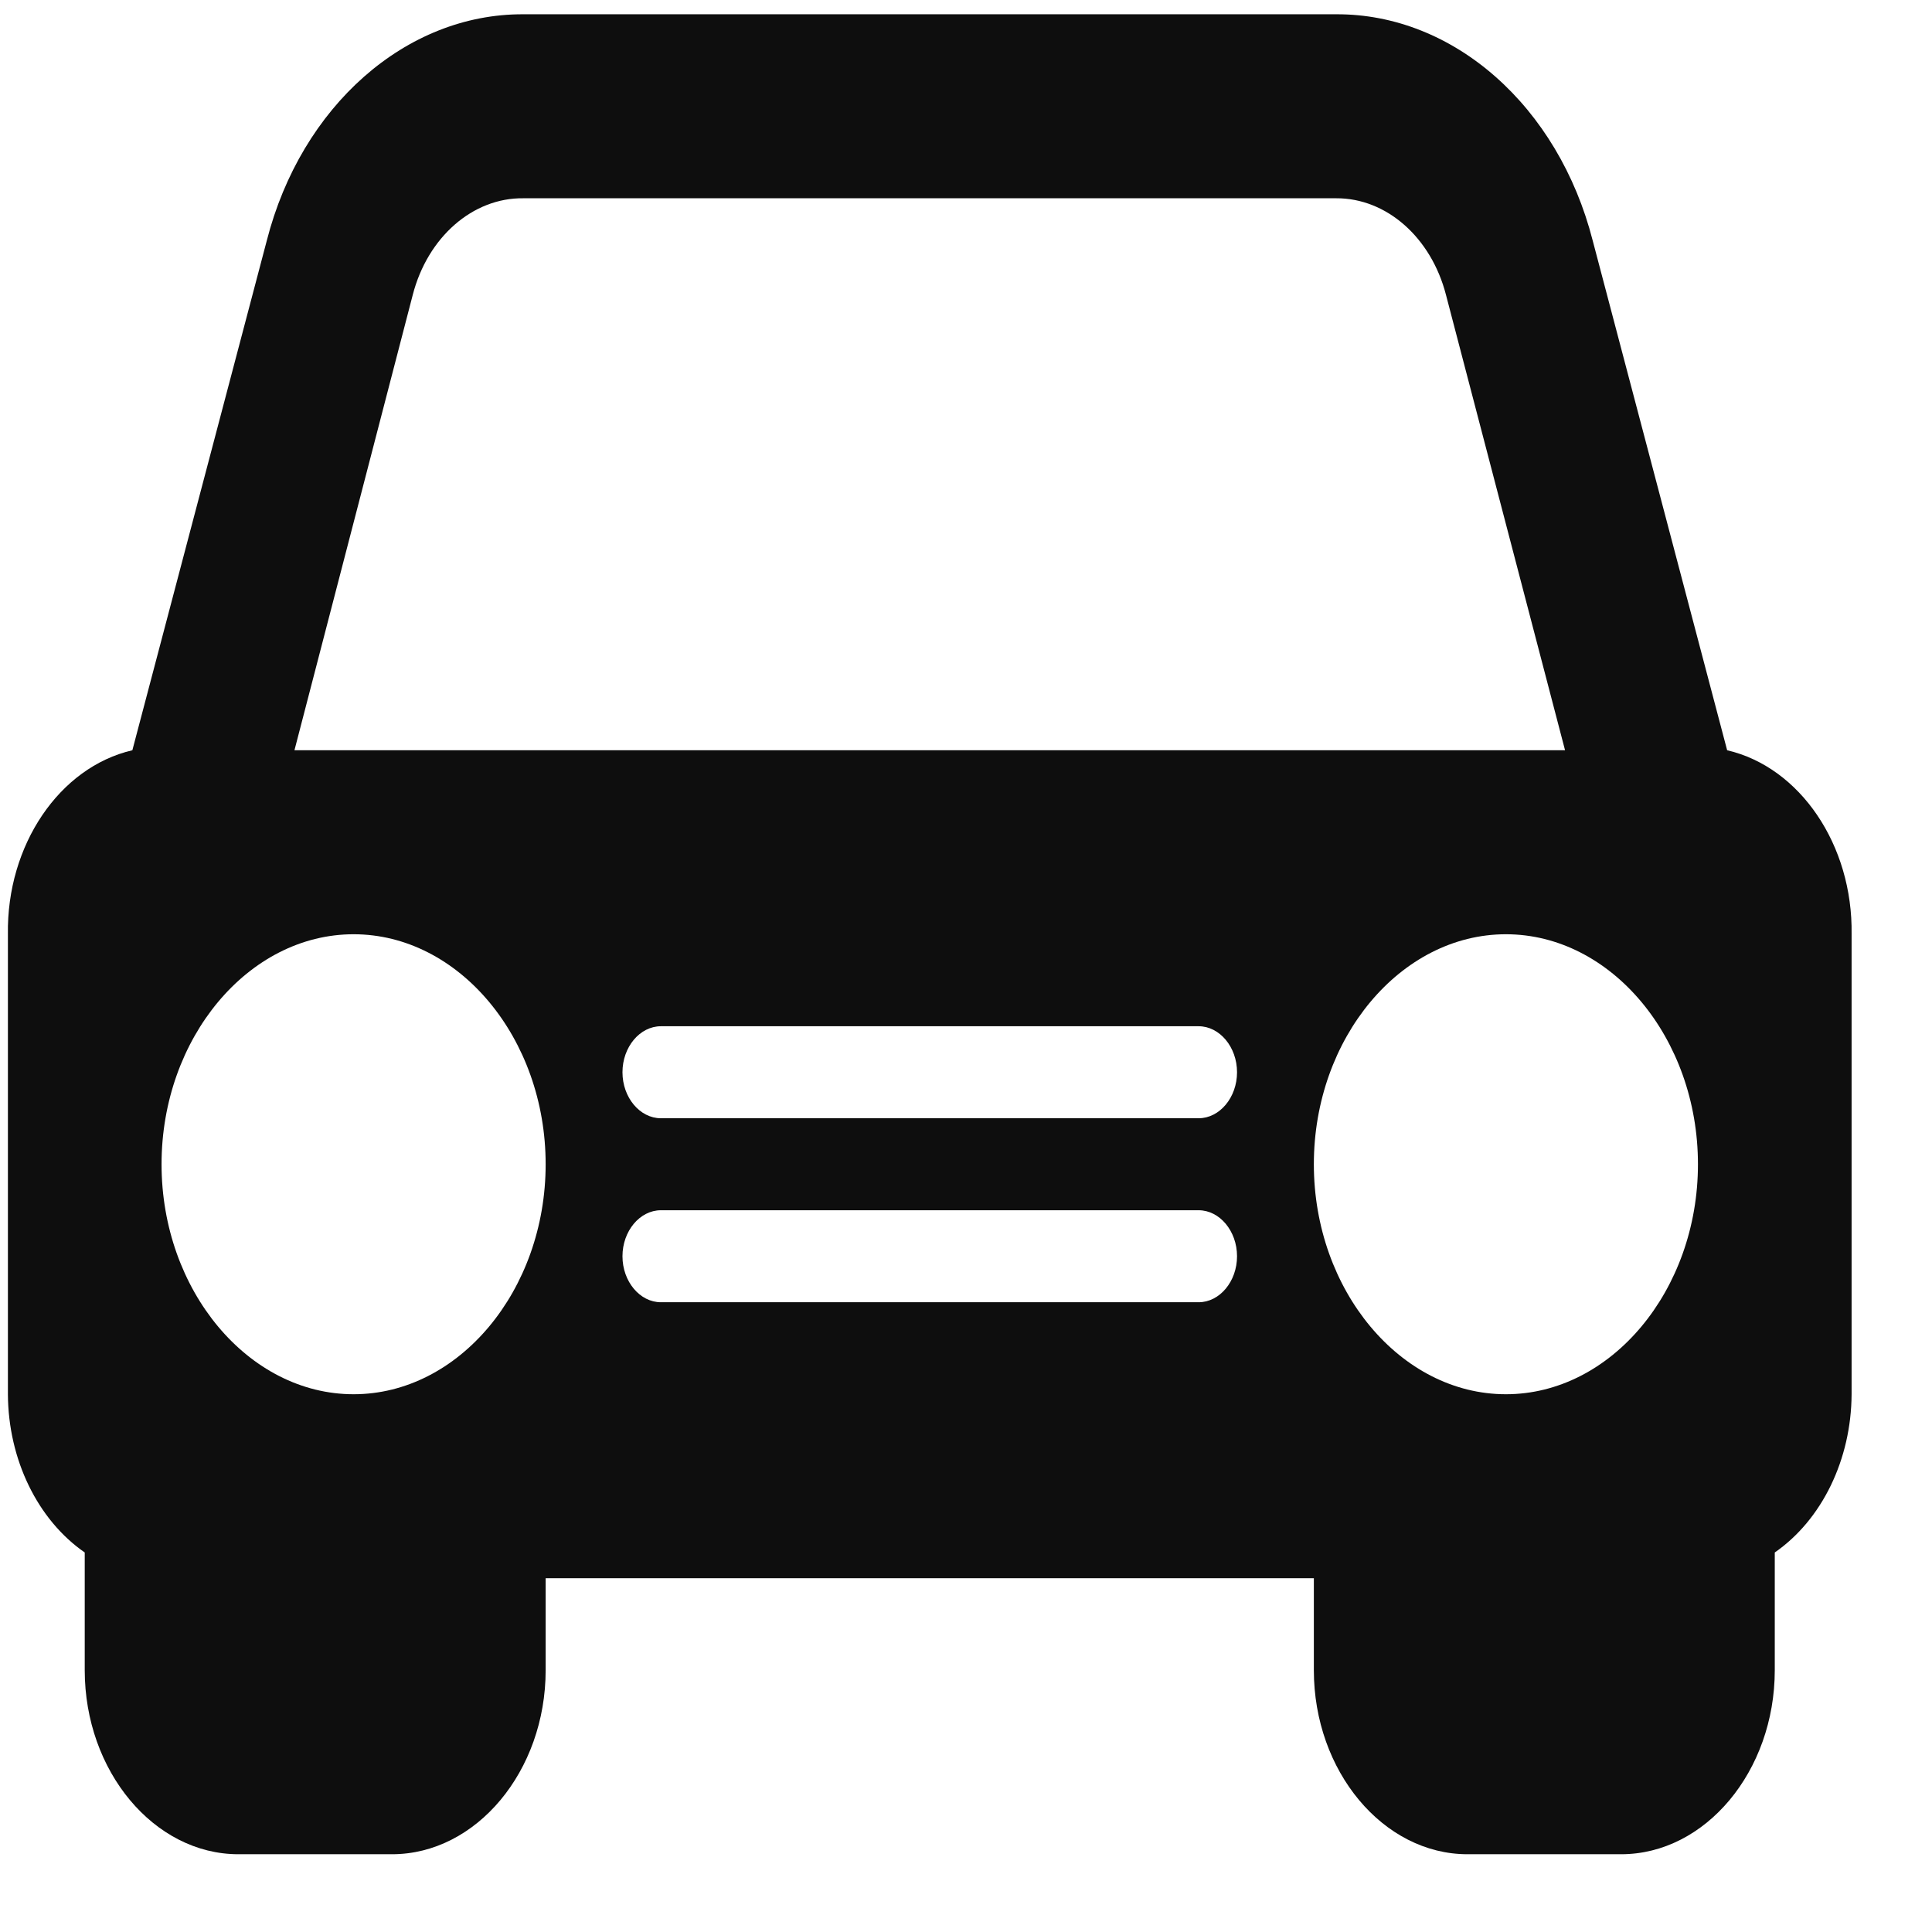 <?xml version="1.0" encoding="UTF-8" standalone="no"?> <svg xmlns="http://www.w3.org/2000/svg" xmlns:xlink="http://www.w3.org/1999/xlink" xmlns:serif="http://www.serif.com/" width="100%" height="100%" viewBox="0 0 21 21" version="1.1" xml:space="preserve" style="fill-rule:evenodd;clip-rule:evenodd;stroke-linejoin:round;stroke-miterlimit:2;"> <g id="Artboard1" transform="matrix(1,0,0,1.005,-1.829,-2.087)"> <rect x="1.829" y="2.078" width="20.186" height="20.124" style="fill:none;"></rect> <g transform="matrix(0.835,0,0,0.995,1.915,0.241)"> <path d="M22.38,10L20.63,4.46C20.182,2.998 18.819,1.994 17.29,2L6.71,2C5.181,1.994 3.818,2.998 3.37,4.46L1.62,10C0.67,10.184 -0.018,11.032 0,12L0,17C0.004,17.709 0.386,18.365 1,18.72L1,20C1,21.097 1.903,22 3,22L5,22C6.097,22 7,21.097 7,20L7,19L17,19L17,20C17,21.097 17.903,22 19,22L21,22C22.097,22 23,21.097 23,20L23,18.72C23.614,18.365 23.996,17.709 24,17L24,12C24.018,11.032 23.33,10.184 22.38,10ZM22,14.5C22,15.871 20.871,17 19.5,17C18.129,17 17,15.871 17,14.5C17,13.129 18.129,12 19.5,12C20.871,12 22,13.129 22,14.5ZM5.27,5.05C5.464,4.422 6.052,3.993 6.71,4L17.29,4C17.944,3.997 18.527,4.425 18.72,5.05L20.27,10L3.73,10L5.27,5.05ZM4.5,17C3.129,17 2,15.871 2,14.5C2,13.129 3.129,12 4.5,12C5.871,12 7,13.129 7,14.5C7,15.871 5.871,17 4.5,17ZM15.5,16L8.5,16C8.226,16 8,15.774 8,15.5C8,15.226 8.226,15 8.5,15L15.5,15C15.774,15 16,15.226 16,15.5C16,15.774 15.774,16 15.5,16ZM15.5,14L8.5,14C8.226,14 8,13.774 8,13.5C8,13.226 8.226,13 8.5,13L15.5,13C15.774,13 16,13.226 16,13.5C16,13.774 15.774,14 15.5,14Z" style="fill:rgb(14,14,14);fill-rule:nonzero;"></path> </g> </g> </svg> 